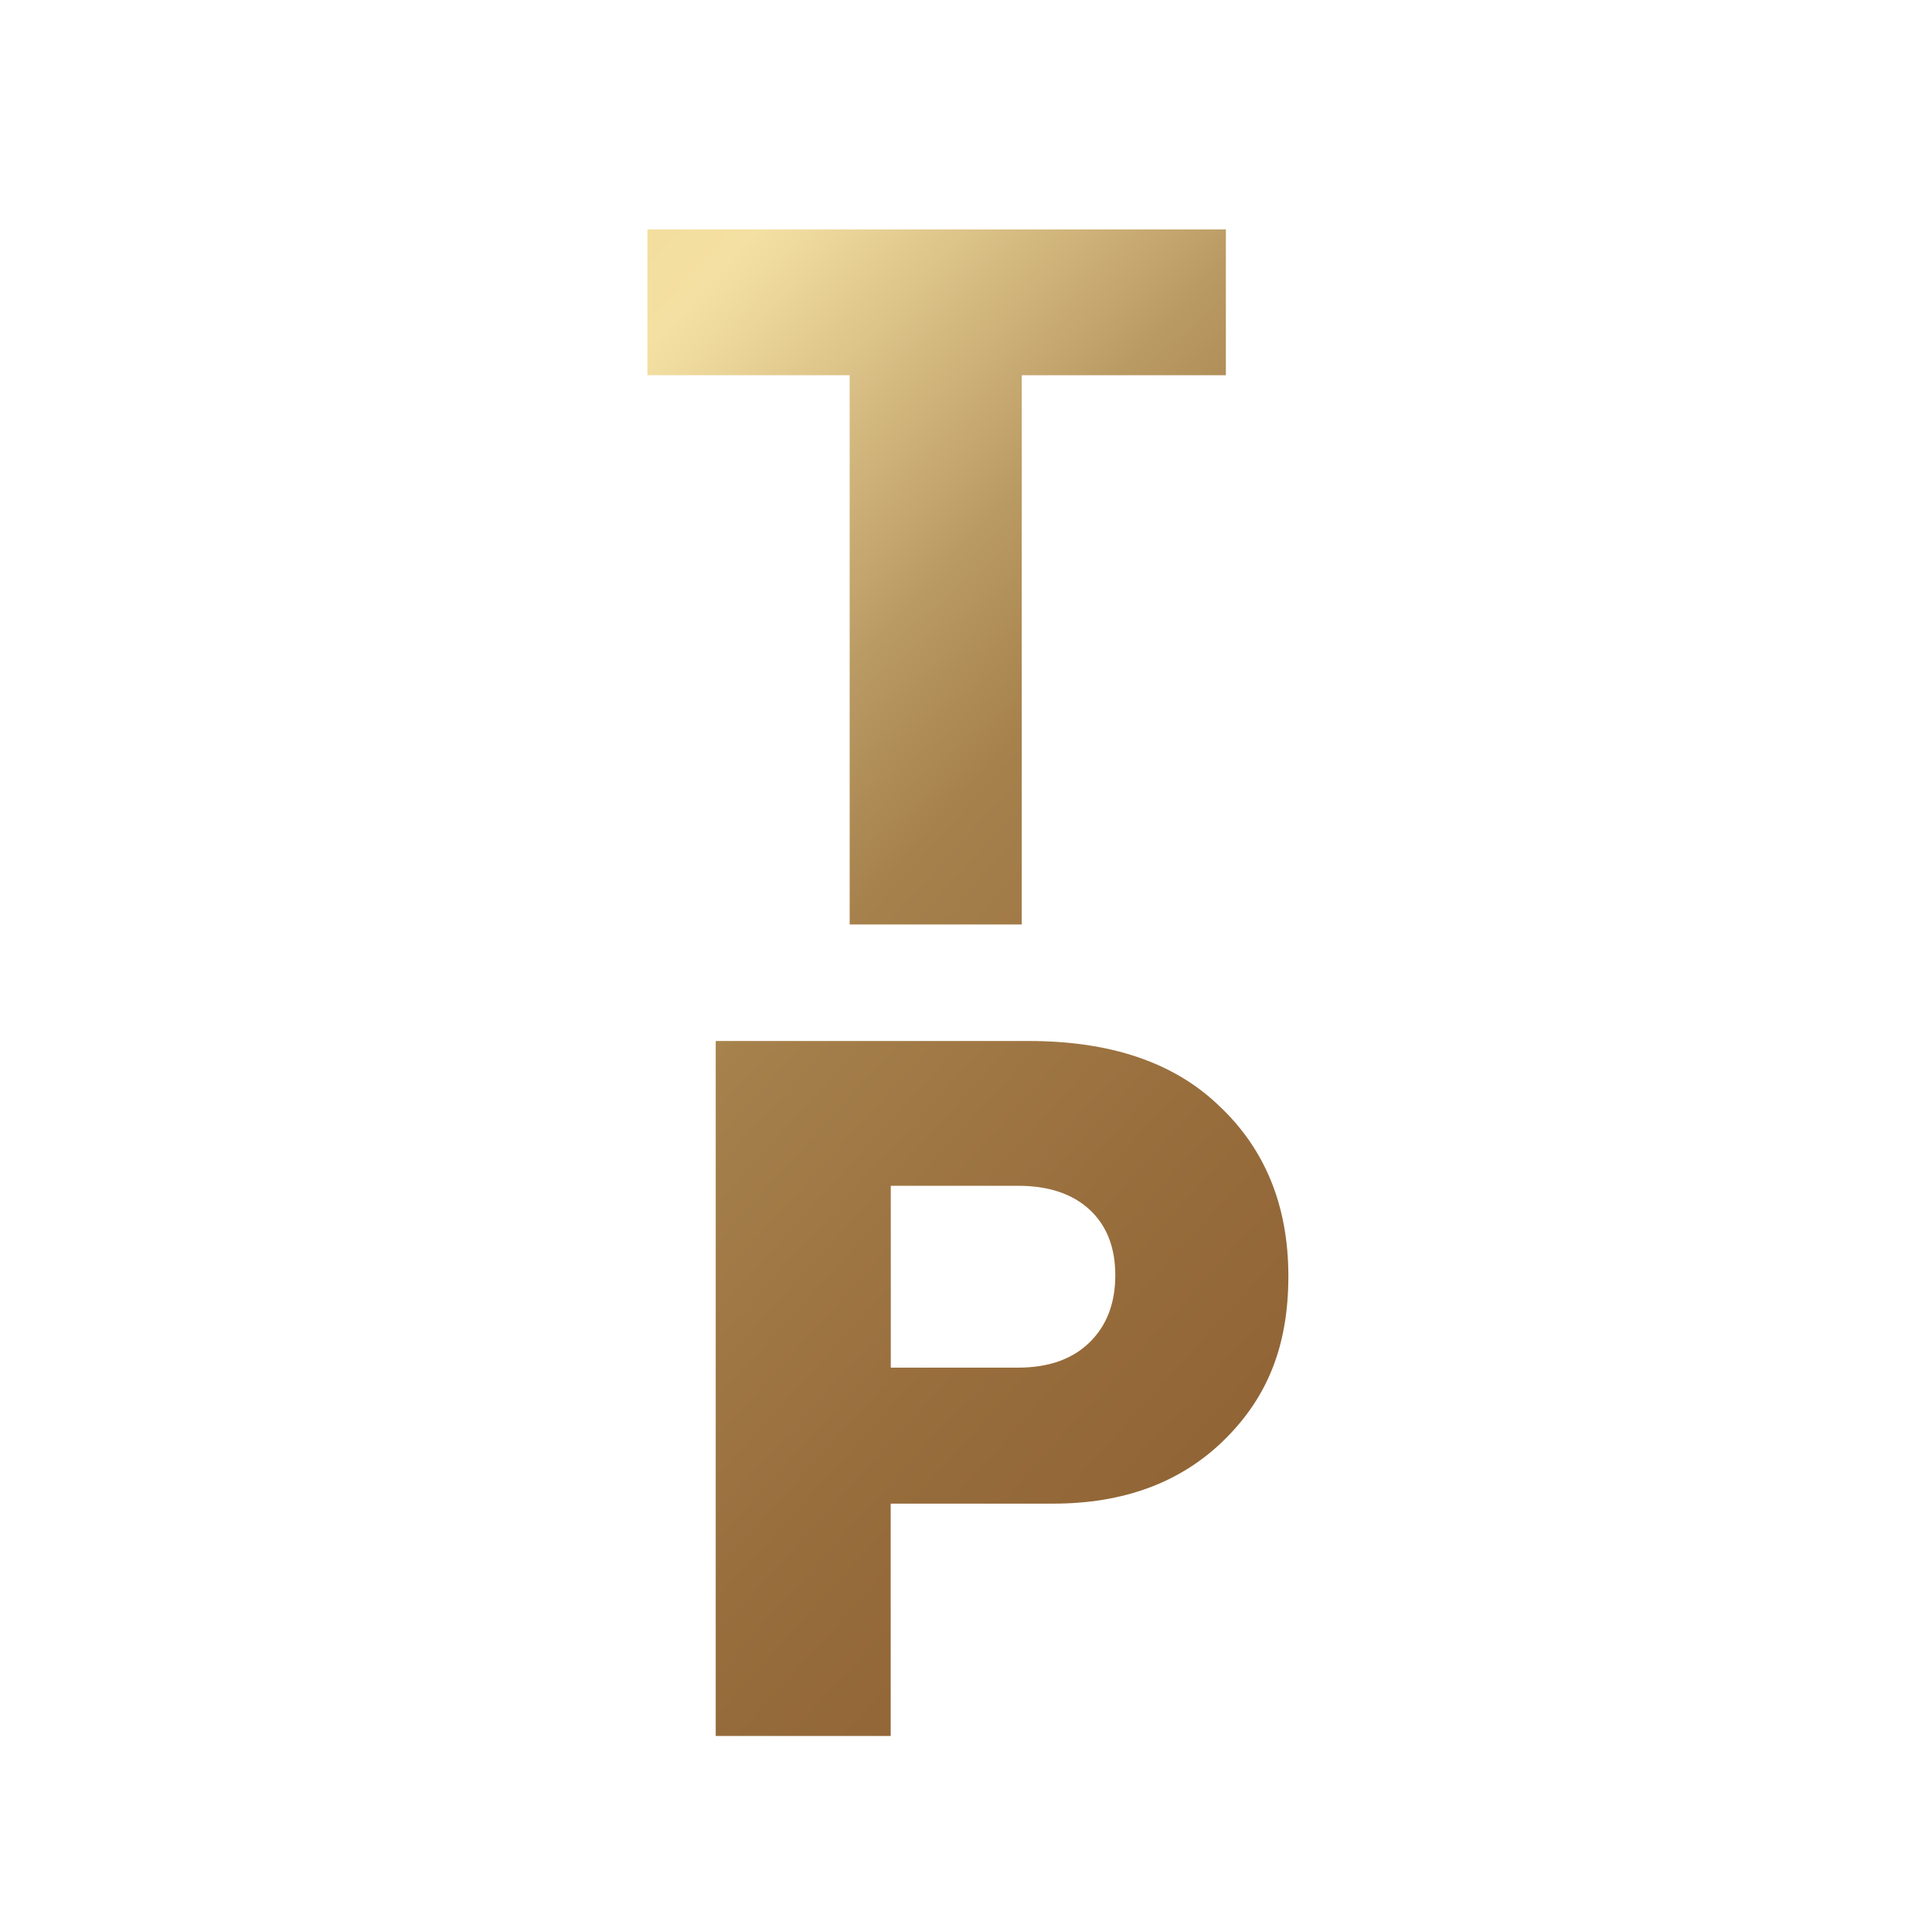 <?xml version="1.0" encoding="UTF-8"?>
<svg id="Layer_1" xmlns="http://www.w3.org/2000/svg" version="1.1" xmlns:xlink="http://www.w3.org/1999/xlink" viewBox="0 0 213.33 211.33">
  <!-- Generator: Adobe Illustrator 29.7.1, SVG Export Plug-In . SVG Version: 2.1.1 Build 8)  -->
  <defs>
    <clipPath id="clippath">
      <path d="M93.82,102.09v-60.65h-22.33v-16.1h63.87v16.1h-22.54v60.65h-19Z" fill="none"/>
    </clipPath>
    <linearGradient id="linear-gradient" x1="6120.04" y1="2271.54" x2="6734.68" y2="2271.54" gradientTransform="translate(-3766.1 -3892.57) scale(.6 1.73)" gradientUnits="userSpaceOnUse">
      <stop offset="0" stop-color="#8c5d30"/>
      <stop offset=".14" stop-color="#986e3d"/>
      <stop offset=".25" stop-color="#a6814c"/>
      <stop offset=".3" stop-color="#ba9a63"/>
      <stop offset=".4" stop-color="#f0db9e"/>
      <stop offset=".41" stop-color="#f4e0a2"/>
      <stop offset=".66" stop-color="#e5ca76"/>
      <stop offset=".66" stop-color="#ddc170"/>
      <stop offset=".69" stop-color="#c3a35b"/>
      <stop offset=".71" stop-color="#b3914f"/>
      <stop offset=".73" stop-color="#ae8b4b"/>
      <stop offset=".75" stop-color="#a88246"/>
      <stop offset=".82" stop-color="#986d39"/>
      <stop offset=".89" stop-color="#8f6132"/>
      <stop offset=".95" stop-color="#8c5d30"/>
    </linearGradient>
    <clipPath id="clippath-1">
      <path d="M79.03,191.71v-76.75h34.57c9.02,0,15.99,2.36,20.93,7.08,5.15,4.8,7.73,11.09,7.73,18.89s-2.38,13.49-7.14,18.14c-4.76,4.65-11.04,6.98-18.84,6.98h-17.93v25.66h-19.32ZM98.36,151.03h14.06c3.36,0,5.99-.93,7.89-2.79,1.9-1.86,2.84-4.33,2.84-7.41s-.95-5.49-2.84-7.25c-1.9-1.75-4.53-2.63-7.89-2.63h-14.06v20.07Z" fill="none"/>
    </clipPath>
  </defs>
  <g clip-path="url(#clippath)">
    <rect x="-116.39" y="-167.55" width="366.54" height="393.51" transform="translate(96.66 95.84) rotate(-137.66)" fill="url(#linear-gradient)"/>
  </g>
  <g clip-path="url(#clippath-1)">
    <rect x="-116.39" y="-167.55" width="366.54" height="393.51" transform="translate(96.66 95.84) rotate(-137.66)" fill="url(#linear-gradient)"/>
  </g>
</svg>